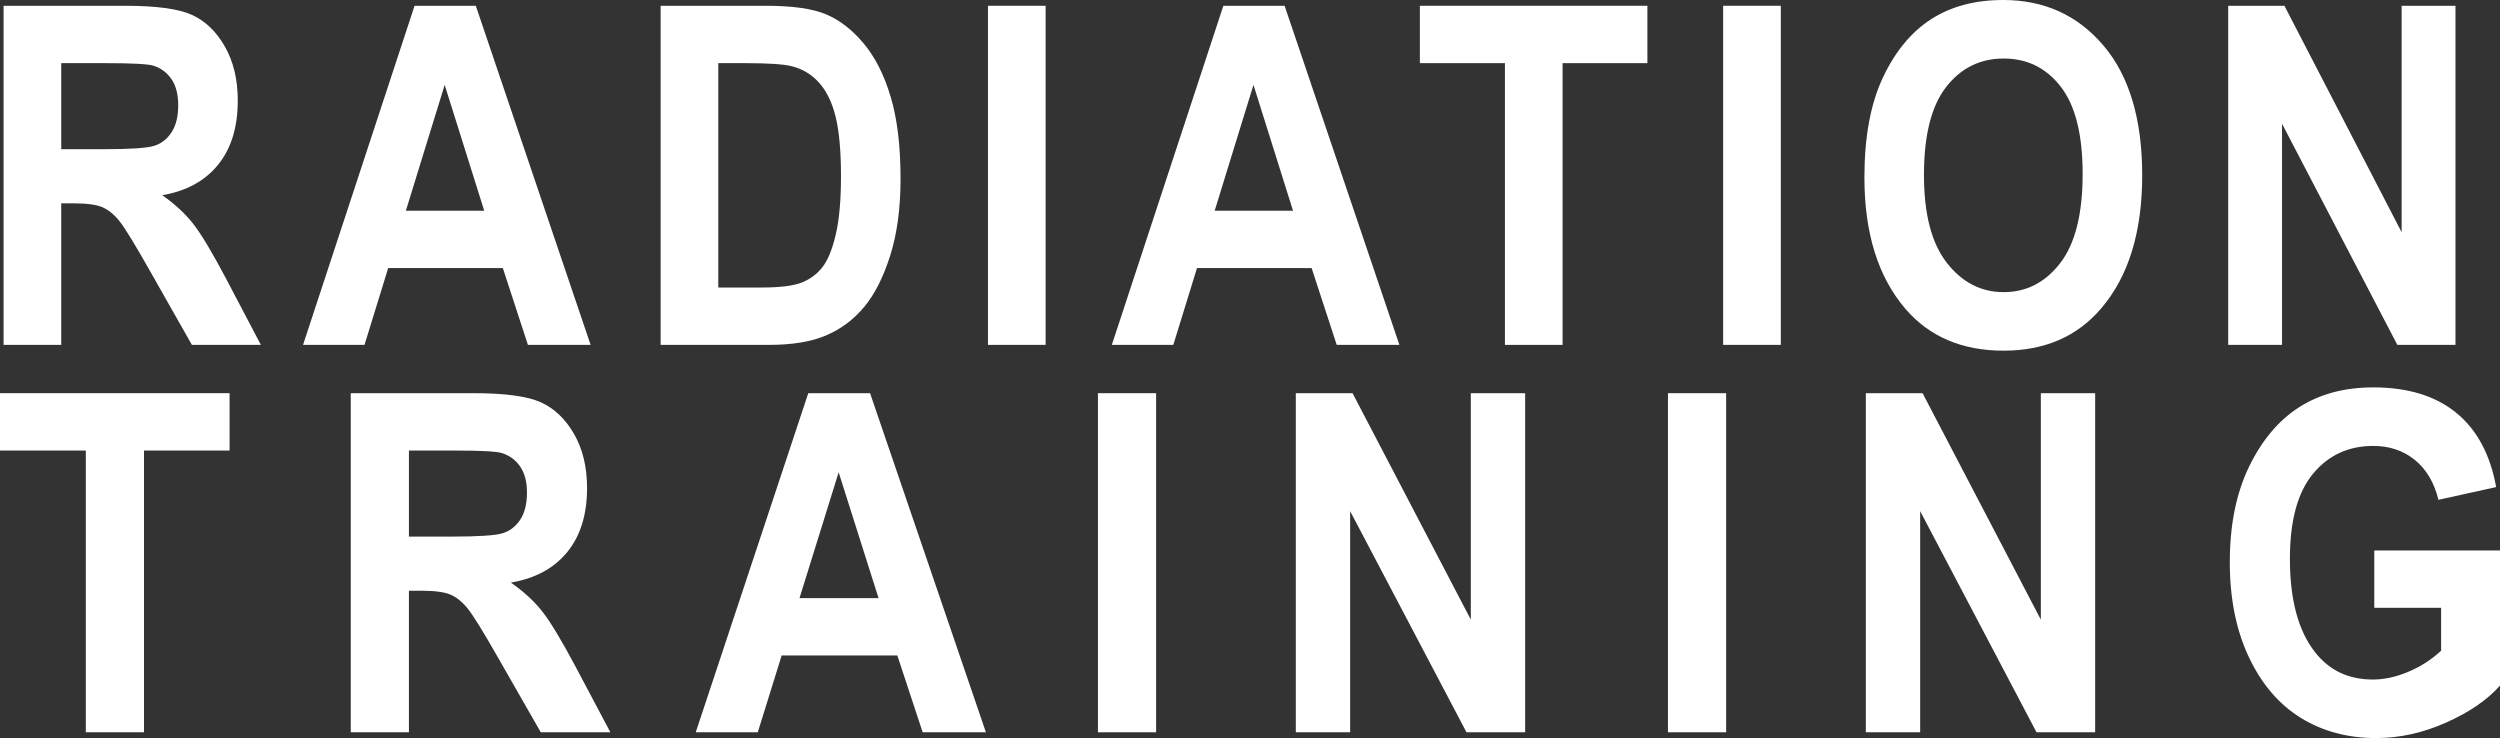 <?xml version="1.0" encoding="UTF-8"?>
<svg id="Layer_1" data-name="Layer 1" xmlns="http://www.w3.org/2000/svg" viewBox="0 0 469.691 138.663">
  <rect x="0" y="0" width="469.691" height="138.663" fill="#333333" stroke="none"/>
  <defs>
    <style>
      .cls-1 {
        fill: #fff;
        stroke-width: 0px;
      }
    </style>
  </defs>
  <g>
    <path class="cls-1" d="m.672,64.794V1.086h22.873c5.848,0,10.026.572,12.533,1.717,2.507,1.145,4.566,3.129,6.177,5.953,1.611,2.825,2.417,6.208,2.417,10.147,0,4.983-1.231,8.996-3.693,12.038s-5.961,4.954-10.496,5.736c2.327,1.623,4.252,3.397,5.774,5.324s3.596,5.382,6.222,10.364l6.535,12.429h-12.96l-7.862-13.863c-2.83-5.012-4.751-8.148-5.766-9.409-1.015-1.26-2.089-2.129-3.223-2.607-1.134-.478-2.954-.717-5.461-.717h-2.238v26.596H.672ZM11.505,28.03h8.057c4.924,0,8.057-.21,9.4-.63s2.432-1.267,3.268-2.542c.835-1.274,1.253-2.969,1.253-5.084,0-2.027-.418-3.657-1.253-4.889-.836-1.231-1.97-2.079-3.402-2.542-1.015-.318-3.955-.478-8.818-.478h-8.504v16.166Z"/>
    <path class="cls-1" d="m110.96,64.794h-11.777l-4.712-14.428h-21.54l-4.449,14.428h-11.548L77.887,1.086h11.505l21.568,63.708Zm-19.987-25.205l-7.429-23.641-7.29,23.641h14.719Z"/>
    <path class="cls-1" d="m124.117,1.086h19.81c5.007,0,8.786.543,11.335,1.63,2.548,1.086,4.896,2.919,7.042,5.497,2.146,2.579,3.831,5.925,5.053,10.039,1.223,4.114,1.834,9.228,1.834,15.34,0,5.505-.642,10.292-1.923,14.362-1.282,4.071-2.907,7.294-4.874,9.669-1.967,2.376-4.345,4.165-7.132,5.367-2.788,1.203-6.372,1.804-10.754,1.804h-20.391V1.086Zm10.832,10.777v42.153h8.146c3.491,0,6.021-.318,7.587-.955,1.567-.637,2.85-1.599,3.85-2.887,1-1.288,1.828-3.321,2.484-6.1.656-2.779.984-6.439.984-10.983,0-4.717-.335-8.436-1.007-11.157-.671-2.72-1.716-4.862-3.133-6.425-1.418-1.563-3.141-2.59-5.17-3.083-1.522-.376-4.461-.564-8.818-.564h-4.924Z"/>
    <path class="cls-1" d="m185.615,64.794V1.086h10.832v63.708h-10.832Z"/>
    <path class="cls-1" d="m262.915,64.794h-11.777l-4.713-14.428h-21.54l-4.449,14.428h-11.548L229.841,1.086h11.505l21.568,63.708Zm-19.988-25.205l-7.428-23.641-7.29,23.641h14.718Z"/>
    <path class="cls-1" d="m282.74,64.794V11.864h-15.979V1.086h42.746v10.777h-15.935v52.931h-10.832Z"/>
    <path class="cls-1" d="m323.738,64.794V1.086h10.832v63.708h-10.832Z"/>
    <path class="cls-1" d="m350.278,33.332c0-7.59,1.156-13.841,3.469-18.752,2.312-4.91,5.334-8.567,9.064-10.973,3.729-2.404,8.25-3.607,13.562-3.607,7.698,0,13.972,2.854,18.821,8.561,4.85,5.708,7.274,13.834,7.274,24.379,0,10.662-2.567,18.991-7.699,24.988-4.506,5.302-10.624,7.953-18.352,7.953-7.789,0-13.937-2.622-18.441-7.866-5.133-5.997-7.699-14.225-7.699-24.684Zm11.19-.435c0,7.33,1.435,12.827,4.303,16.492,2.869,3.665,6.426,5.497,10.67,5.497,4.272,0,7.814-1.818,10.624-5.454,2.809-3.635,4.214-9.219,4.214-16.752,0-7.388-1.367-12.848-4.103-16.383-2.734-3.534-6.312-5.302-10.735-5.302s-8.024,1.782-10.804,5.345-4.169,9.083-4.169,16.557Z"/>
    <path class="cls-1" d="m418.625,64.794V1.086h10.563l22.022,42.544V1.086h10.116v63.708h-10.922l-21.664-41.545v41.545h-10.116Z"/>
  </g>
  <g>
    <path class="cls-1" d="m16.124,137.577v-52.931H0v-10.777h43.131v10.777h-16.079v52.931h-10.929Z"/>
    <path class="cls-1" d="m65.899,137.577v-63.708h23.079c5.901,0,10.117.572,12.646,1.717,2.529,1.145,4.606,3.129,6.232,5.953,1.626,2.825,2.439,6.208,2.439,10.147,0,4.983-1.242,8.996-3.726,12.037-2.484,3.043-6.015,4.955-10.591,5.736,2.348,1.623,4.291,3.397,5.826,5.324,1.535,1.927,3.628,5.382,6.277,10.364l6.594,12.429h-13.077l-7.933-13.863c-2.855-5.012-4.794-8.147-5.817-9.408-1.024-1.26-2.108-2.129-3.252-2.607-1.145-.478-2.981-.717-5.51-.717h-2.258v26.596h-10.93Zm10.93-36.765h8.129c4.968,0,8.129-.21,9.484-.63s2.454-1.268,3.297-2.543c.843-1.274,1.265-2.969,1.265-5.084,0-2.027-.422-3.657-1.265-4.889-.843-1.231-1.987-2.079-3.433-2.543-1.024-.318-3.99-.478-8.897-.478h-8.581v16.166Z"/>
    <path class="cls-1" d="m185.227,137.577h-11.883l-4.755-14.428h-21.733l-4.489,14.428h-11.652l21.142-63.708h11.609l21.762,63.708Zm-20.167-25.205l-7.496-23.641-7.355,23.641h14.851Z"/>
    <path class="cls-1" d="m206.277,137.577v-63.708h10.93v63.708h-10.93Z"/>
    <path class="cls-1" d="m243.452,137.577v-63.708h10.658l22.221,42.544v-42.544h10.207v63.708h-11.02l-21.859-41.545v41.545h-10.207Z"/>
    <path class="cls-1" d="m313.37,137.577v-63.708h10.93v63.708h-10.93Z"/>
    <path class="cls-1" d="m350.546,137.577v-63.708h10.658l22.221,42.544v-42.544h10.207v63.708h-11.02l-21.859-41.545v41.545h-10.207Z"/>
    <path class="cls-1" d="m446.071,114.197v-10.777h23.62v25.379c-2.379,2.694-5.751,5.013-10.116,6.953-4.366,1.94-8.747,2.911-13.143,2.911-5.359,0-10.087-1.267-14.182-3.802s-7.339-6.33-9.732-11.386-3.591-11.002-3.591-17.84c0-7.011,1.212-13.008,3.636-17.99,2.423-4.983,5.57-8.706,9.439-11.169,3.868-2.462,8.498-3.694,13.888-3.694,6.473,0,11.659,1.586,15.559,4.758,3.899,3.173,6.405,7.83,7.52,13.972l-10.839,2.391c-.813-3.274-2.304-5.78-4.472-7.519-2.167-1.738-4.757-2.607-7.768-2.607-4.668,0-8.445,1.746-11.336,5.236-2.891,3.492-4.336,8.815-4.336,15.971,0,7.678,1.565,13.515,4.697,17.513,2.679,3.448,6.307,5.172,10.884,5.172,2.138,0,4.358-.483,6.662-1.451,2.304-.967,4.358-2.288,6.165-3.963v-8.058h-12.556Z"/>
  </g>
</svg>